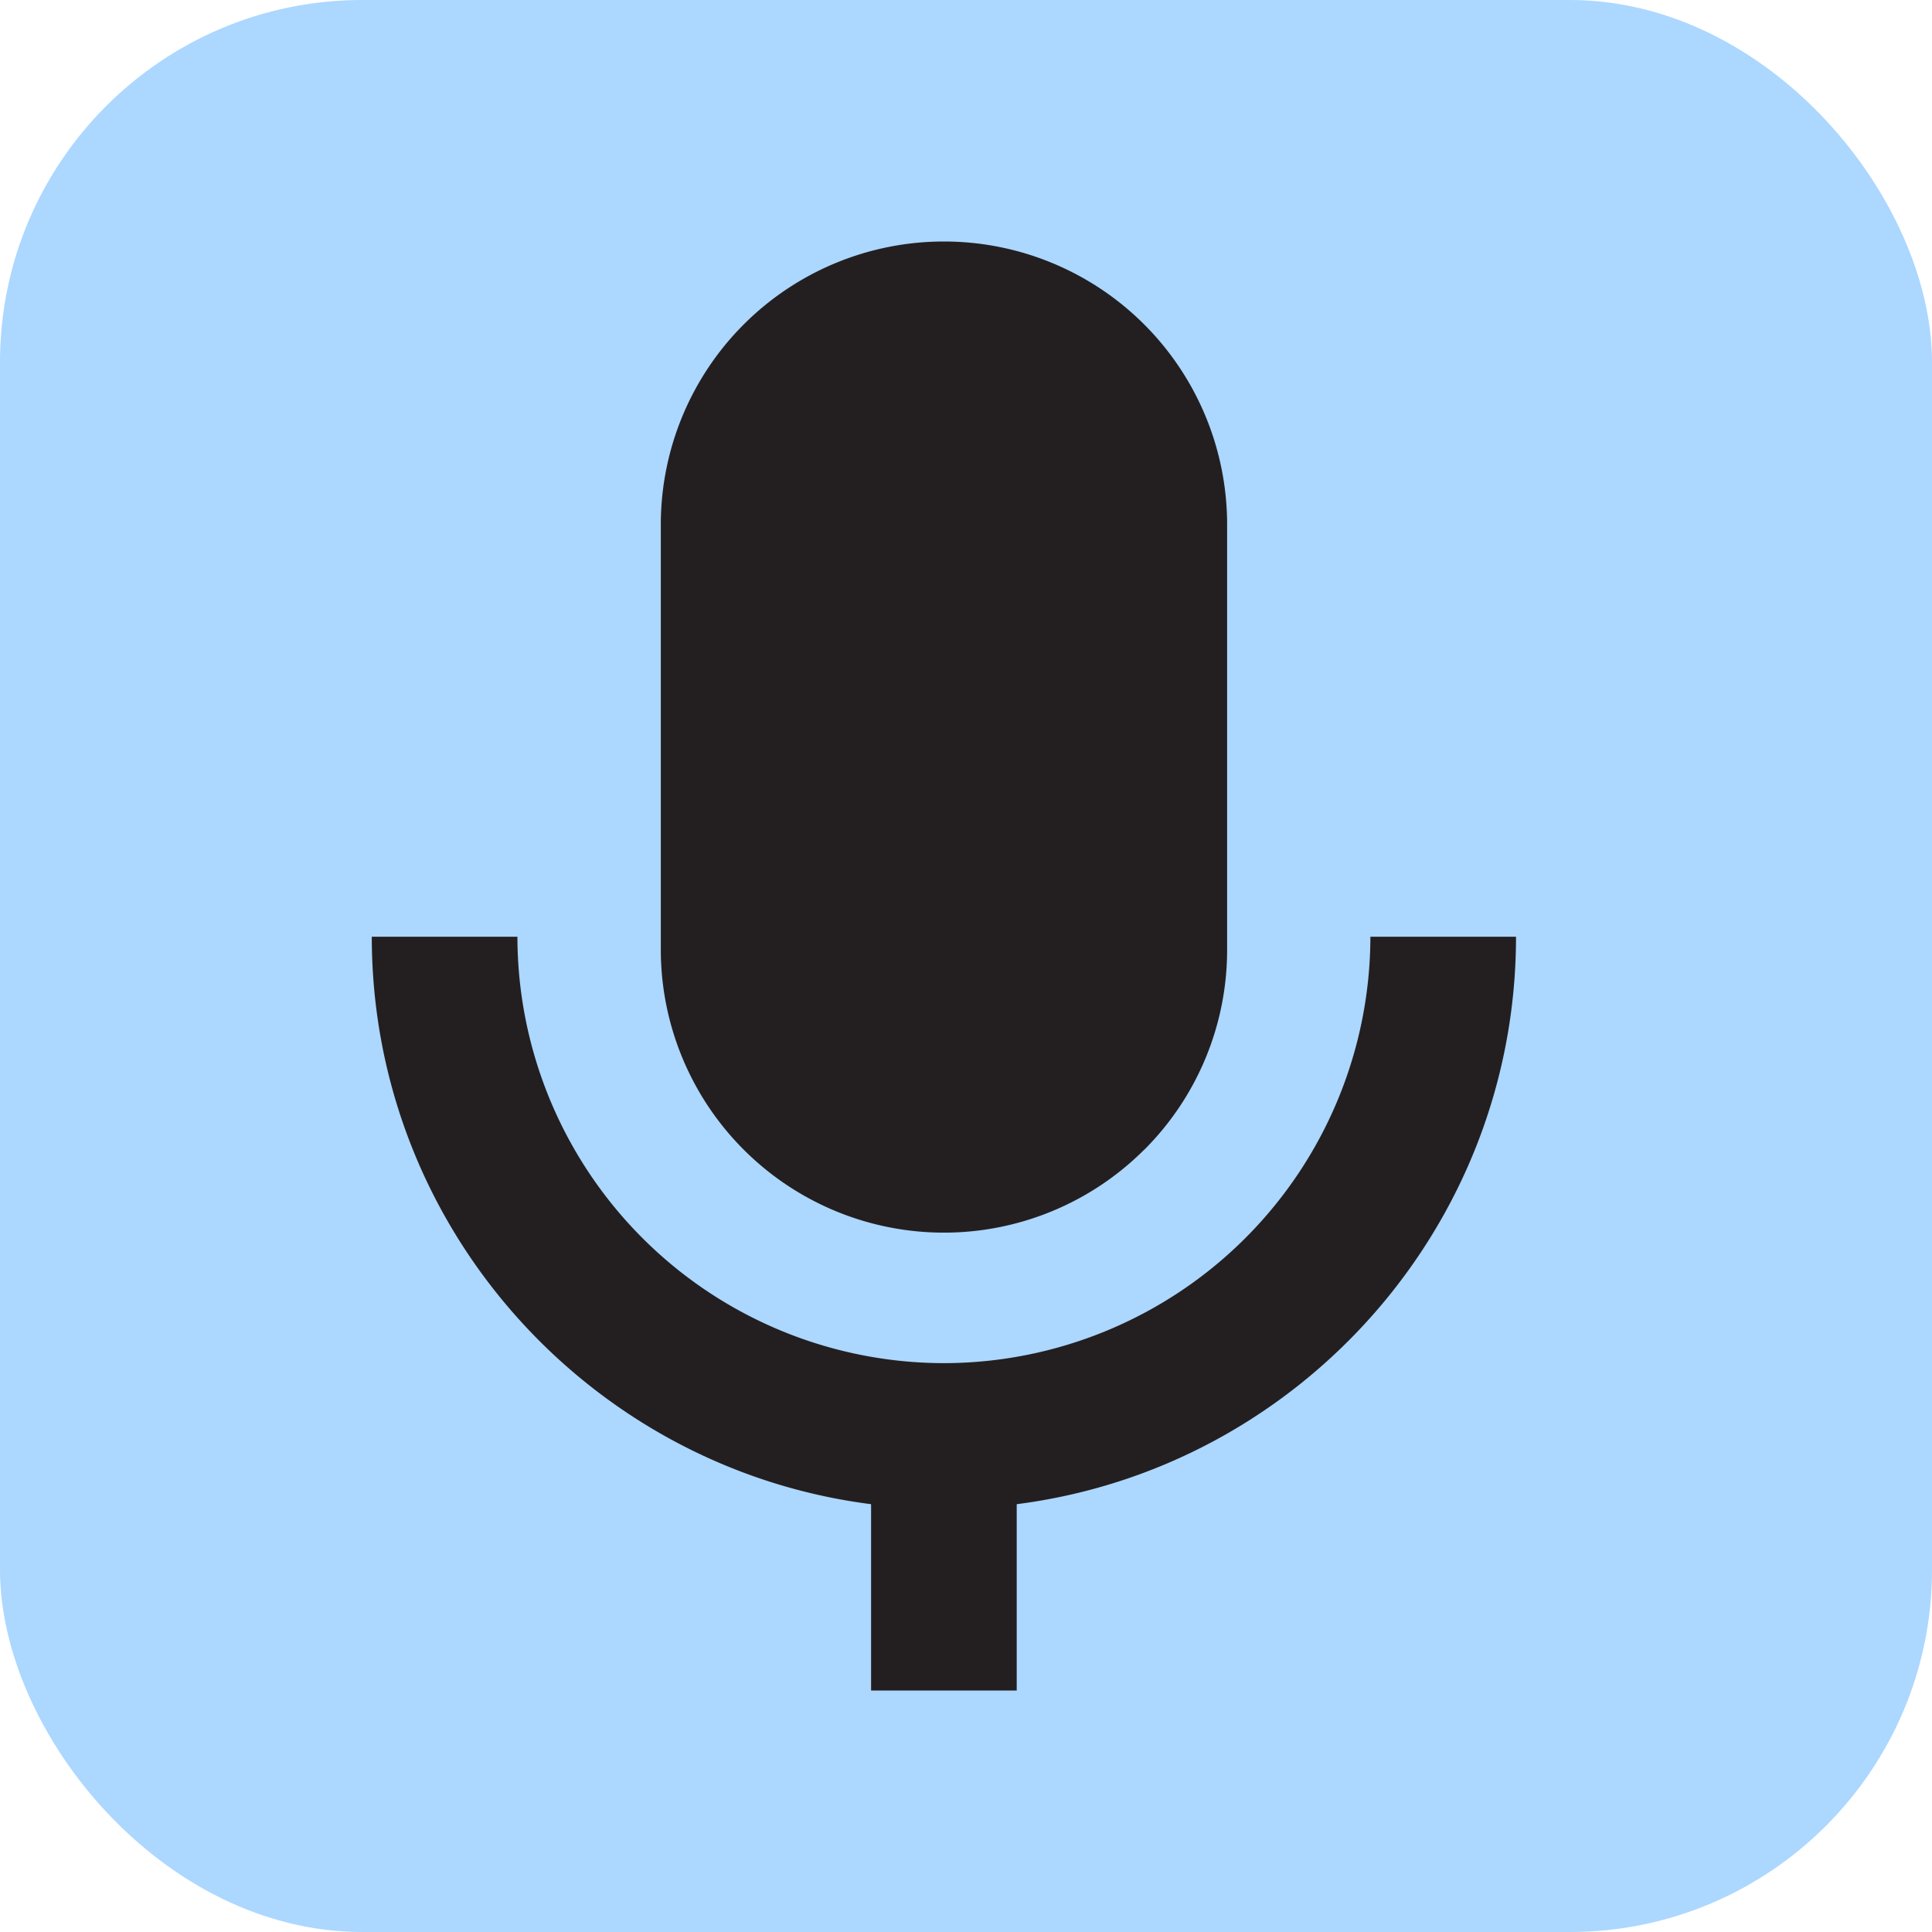 <svg xmlns="http://www.w3.org/2000/svg" width="32" height="32" fill="none"><rect width="32" height="32" fill="#ACD7FF" rx="6"/><path fill="#231F20" d="M25.11 15.515h-2.412a7.072 7.072 0 0 1-7.064 7.063 7.072 7.072 0 0 1-7.064-7.063H6.158c0 4.816 3.612 8.805 8.27 9.399V28h2.412v-3.086c4.658-.595 8.27-4.583 8.27-9.4Z"/><path fill="#231F20" d="M18.952 19.044a4.676 4.676 0 0 0 1.373-3.317V8.69a4.69 4.69 0 0 0-9.38 0v7.037a4.69 4.69 0 0 0 8.006 3.316Z"/></svg>